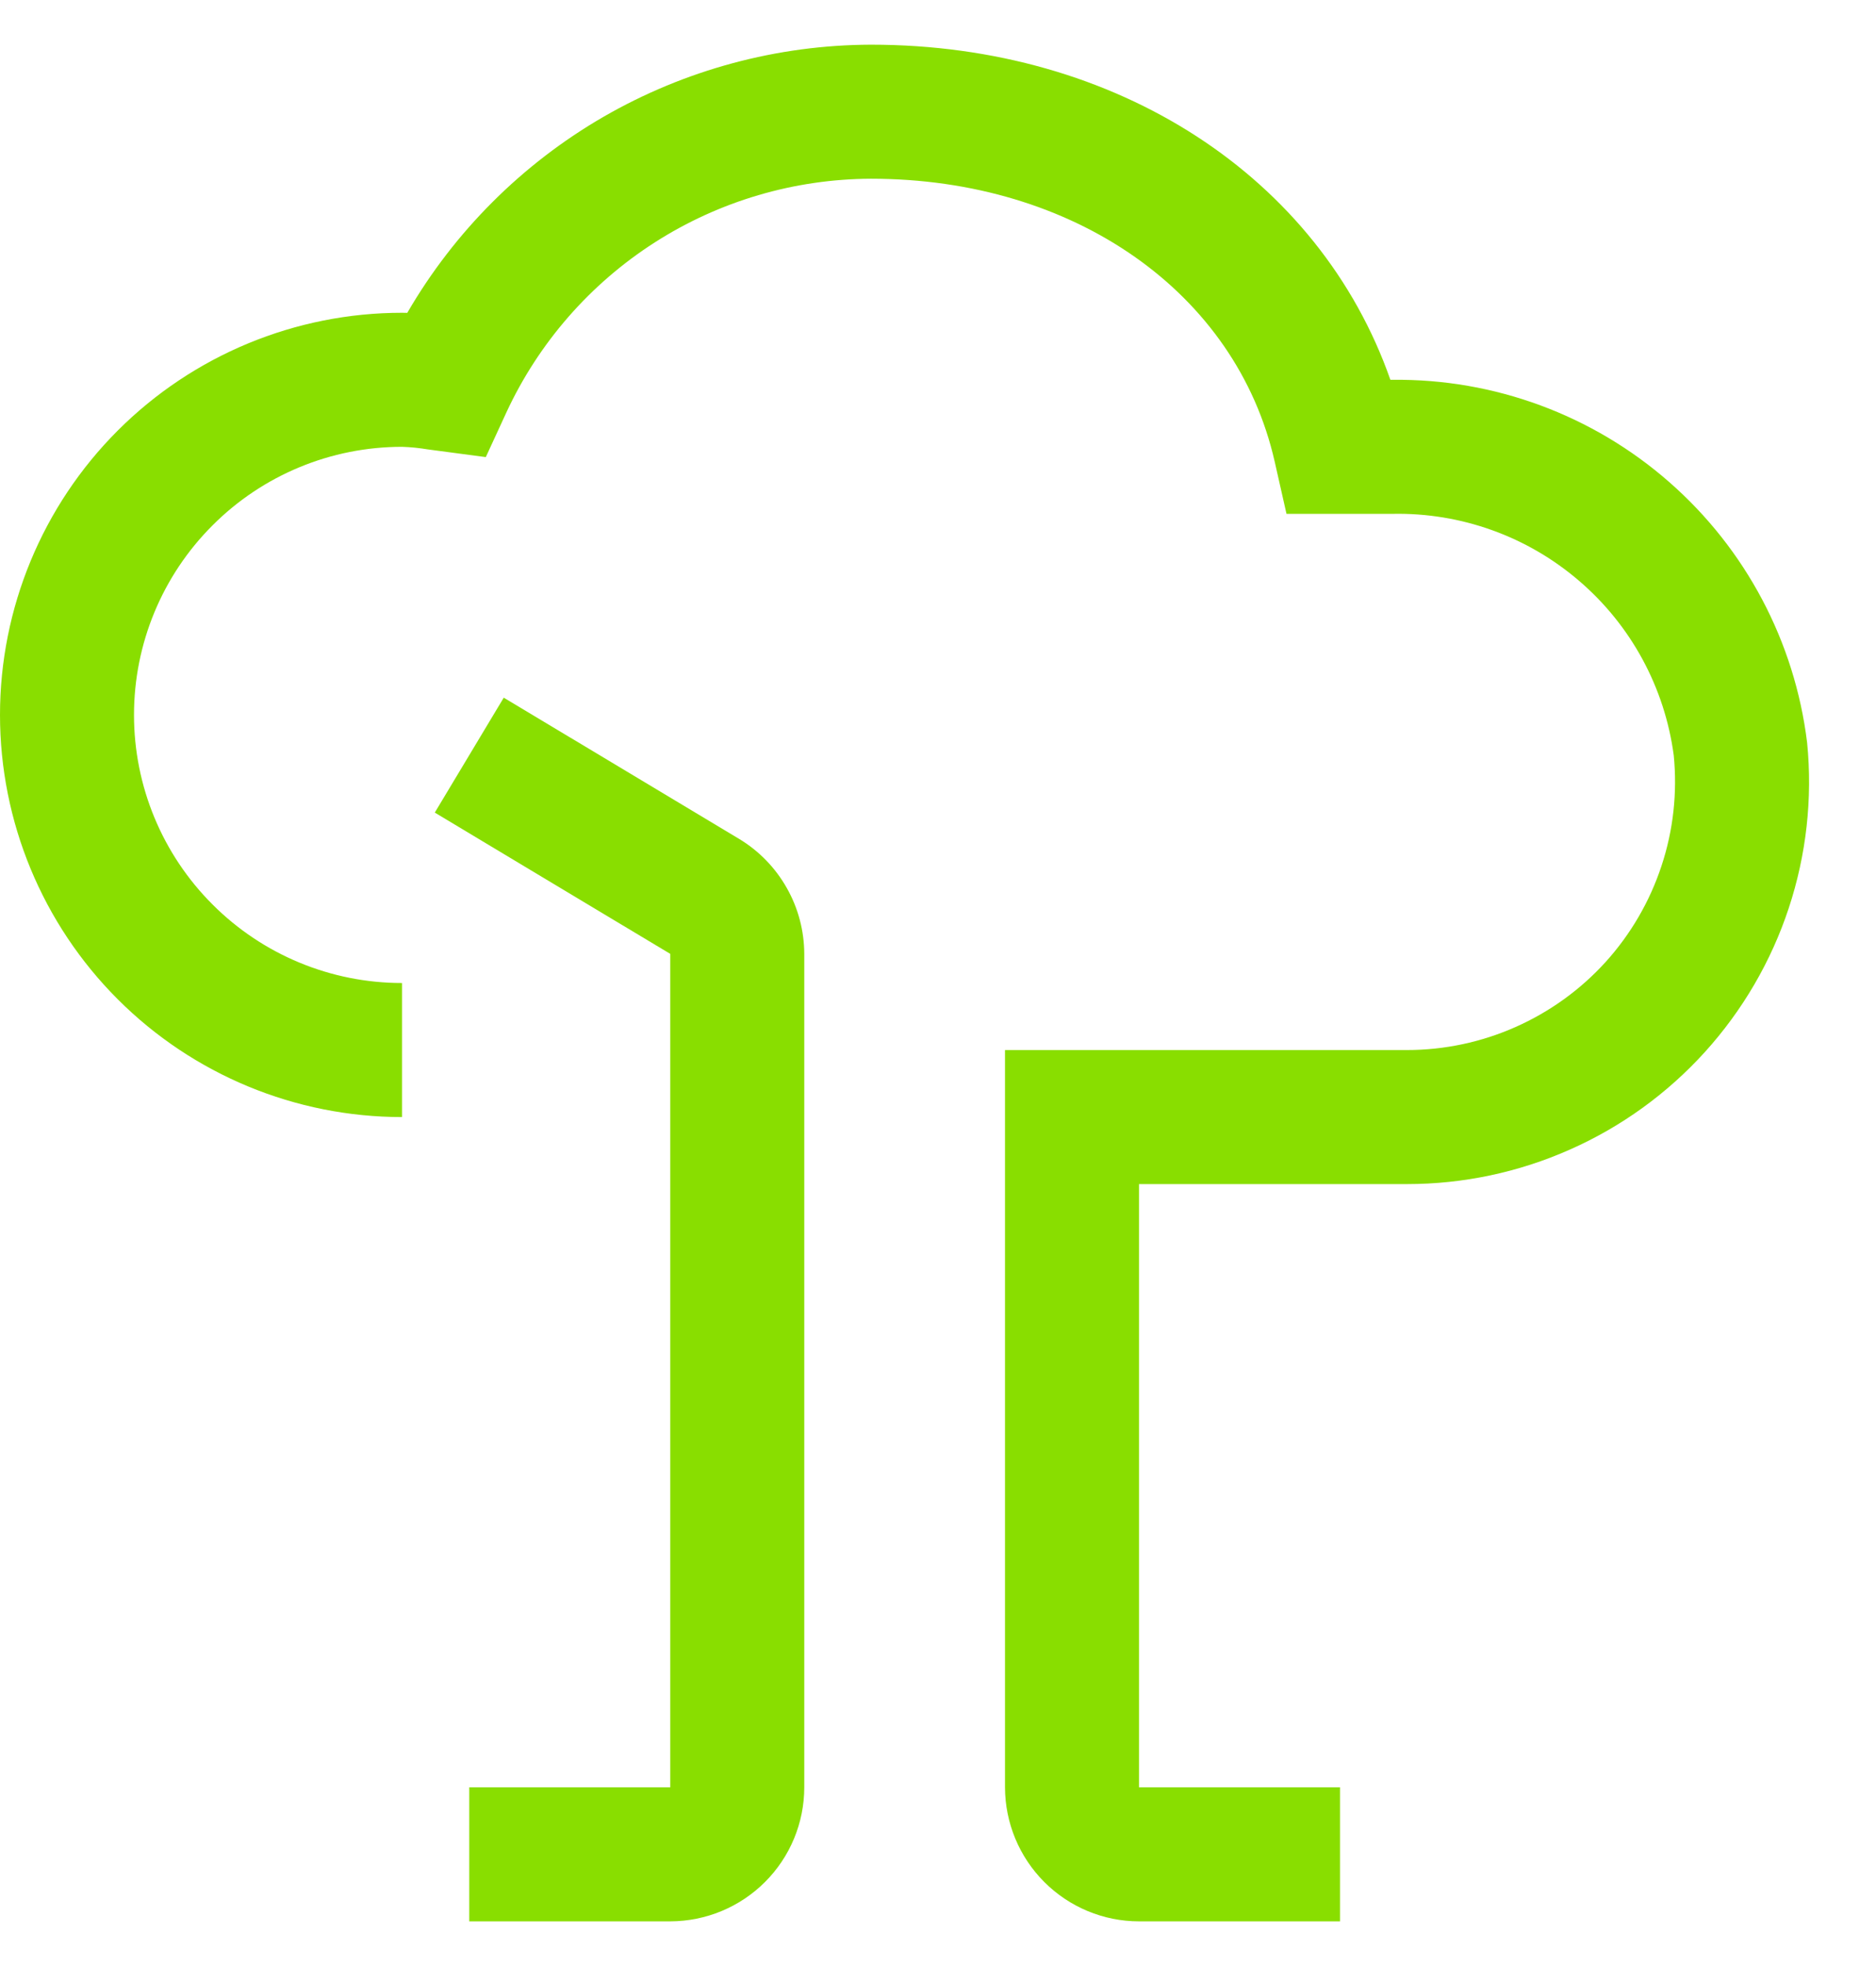 <svg width="21" height="22" viewBox="0 0 21 22" fill="none" xmlns="http://www.w3.org/2000/svg">
<path d="M7.503 21.5H5.253V20H7.503V10.674L4.867 9.093L5.639 7.807L8.275 9.388C8.497 9.522 8.68 9.711 8.807 9.936C8.935 10.161 9.002 10.415 9.003 10.674V20C9.003 20.397 8.845 20.779 8.563 21.06C8.282 21.341 7.901 21.499 7.503 21.5Z" fill="#89DE00"/>
<path d="M15 21.5H12.75C12.352 21.5 11.971 21.341 11.69 21.06C11.409 20.779 11.251 20.398 11.25 20V11.75H15.75C16.169 11.75 16.583 11.662 16.966 11.492C17.349 11.322 17.693 11.074 17.974 10.764C18.255 10.453 18.468 10.087 18.599 9.689C18.731 9.291 18.777 8.87 18.736 8.453C18.635 7.694 18.259 6.999 17.678 6.501C17.098 6.002 16.354 5.735 15.589 5.75H14.401L14.269 5.166C13.839 3.272 12.023 2 9.75 2C8.892 2.003 8.052 2.25 7.329 2.713C6.606 3.176 6.03 3.836 5.669 4.614L5.438 5.115L4.79 5.029C4.694 5.013 4.597 5.003 4.5 5C3.704 5 2.941 5.316 2.379 5.879C1.816 6.441 1.5 7.204 1.5 8C1.5 8.796 1.816 9.559 2.379 10.121C2.941 10.684 3.704 11 4.5 11V12.5C3.307 12.5 2.162 12.026 1.318 11.182C0.474 10.338 0 9.193 0 8C0 6.807 0.474 5.662 1.318 4.818C2.162 3.974 3.307 3.5 4.5 3.5C4.52 3.5 4.539 3.5 4.559 3.501C5.087 2.591 5.844 1.835 6.754 1.308C7.665 0.782 8.698 0.503 9.75 0.5C12.509 0.5 14.769 1.983 15.564 4.25H15.589C16.727 4.237 17.829 4.644 18.685 5.394C19.541 6.143 20.091 7.181 20.229 8.311C20.291 8.936 20.22 9.567 20.023 10.163C19.826 10.759 19.506 11.307 19.084 11.773C18.662 12.238 18.148 12.61 17.573 12.864C16.999 13.119 16.378 13.25 15.75 13.25H12.75V20H15V21.5Z" fill="#89DE00"/>
</svg>
